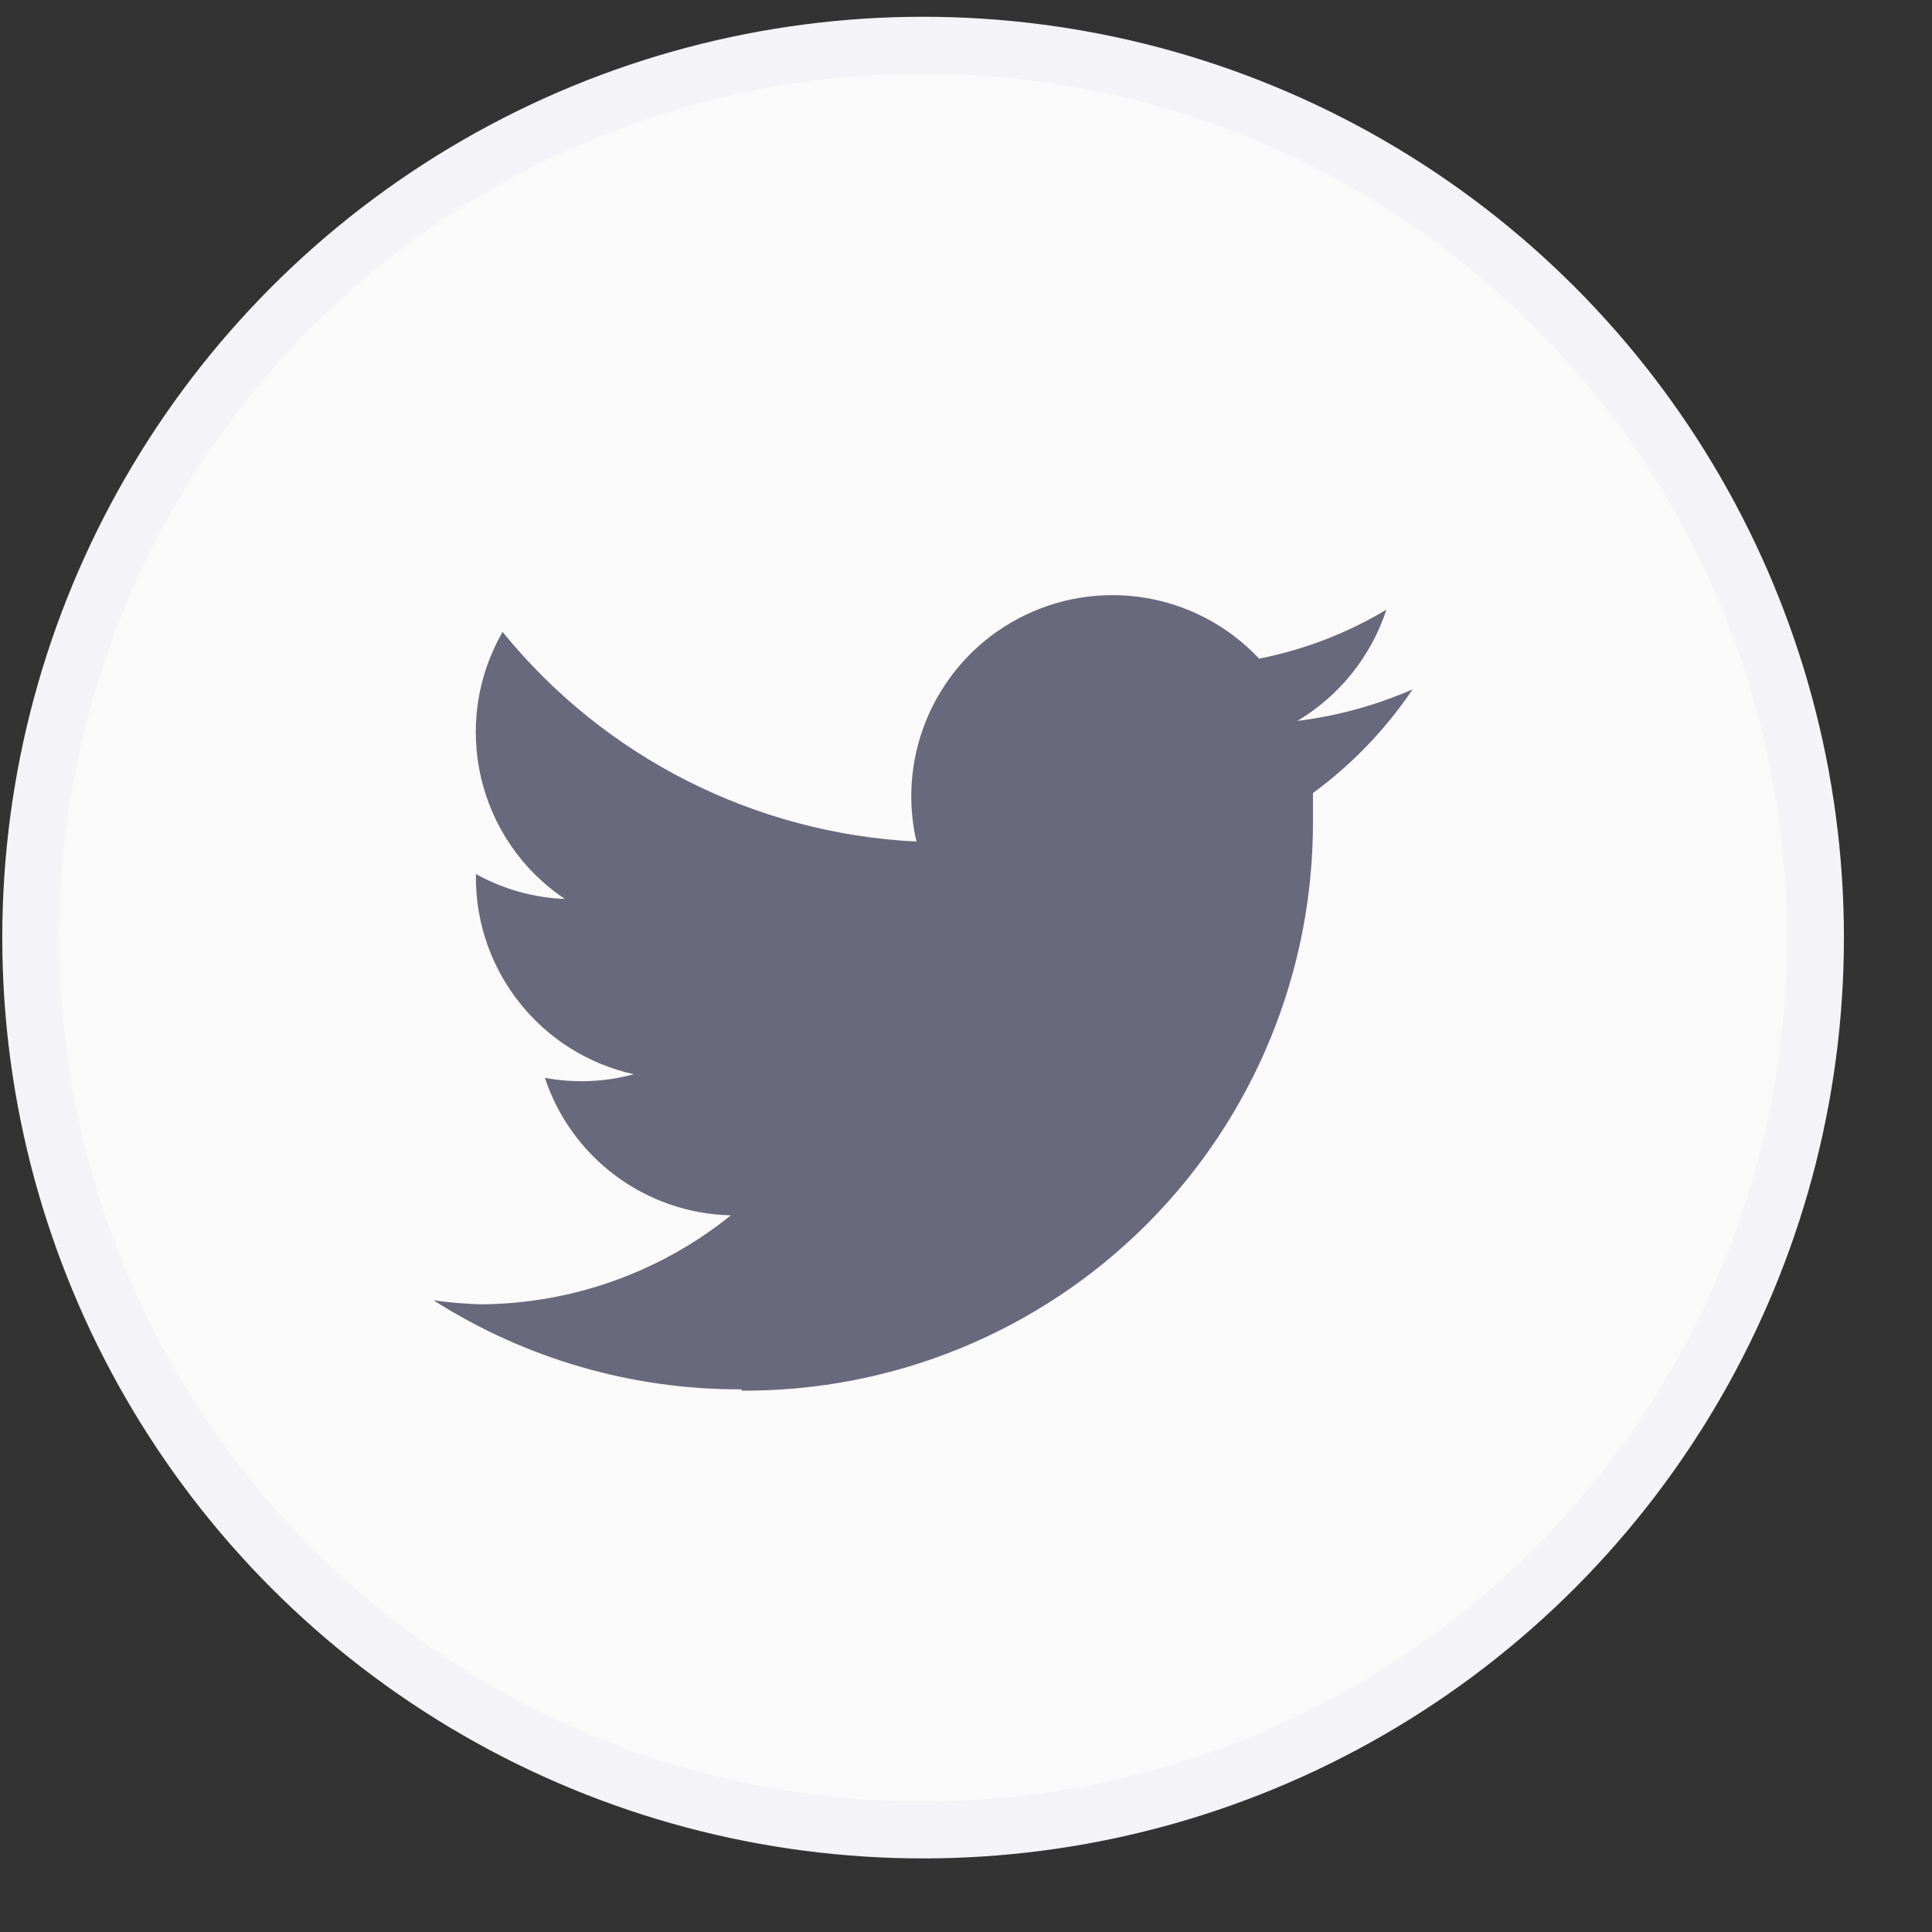 <svg xmlns="http://www.w3.org/2000/svg" width="34" height="34" viewBox="0 0 34 34">
    <rect x="0" y="0" width="34" height="34" fill="#333333" stroke="none"/>
    <g fill="none" fill-rule="evenodd">
        <g>
            <g transform="translate(-160 -1459) translate(160.04 1459.295)">
                <circle cx="16.205" cy="16.205" r="15.705" fill="#FAFAFA" stroke="#F3F3F8"/>
                <path fill="#69697D" d="M13.01 24.178c2.672.017 5.24-1.037 7.129-2.926 1.89-1.89 2.943-4.457 2.927-7.129v-.462c.685-.502 1.279-1.12 1.754-1.825-.646.283-1.33.47-2.029.556.742-.441 1.298-1.137 1.567-1.957-.691.414-1.45.706-2.24.861-1.095-1.167-2.836-1.454-4.248-.7-1.411.753-2.142 2.36-1.782 3.919-2.841-.14-5.49-1.48-7.283-3.689-.928 1.61-.449 3.665 1.096 4.699-.549-.021-1.085-.171-1.566-.439v.04c-.01 1.671 1.148 3.123 2.78 3.484-.51.138-1.046.16-1.566.063.47 1.418 1.78 2.386 3.273 2.42-1.245 1.003-2.794 1.555-4.393 1.566-.28-.008-.56-.031-.838-.07 1.619 1.031 3.5 1.575 5.42 1.566"/>
            </g>
        </g>
    </g>
</svg>
